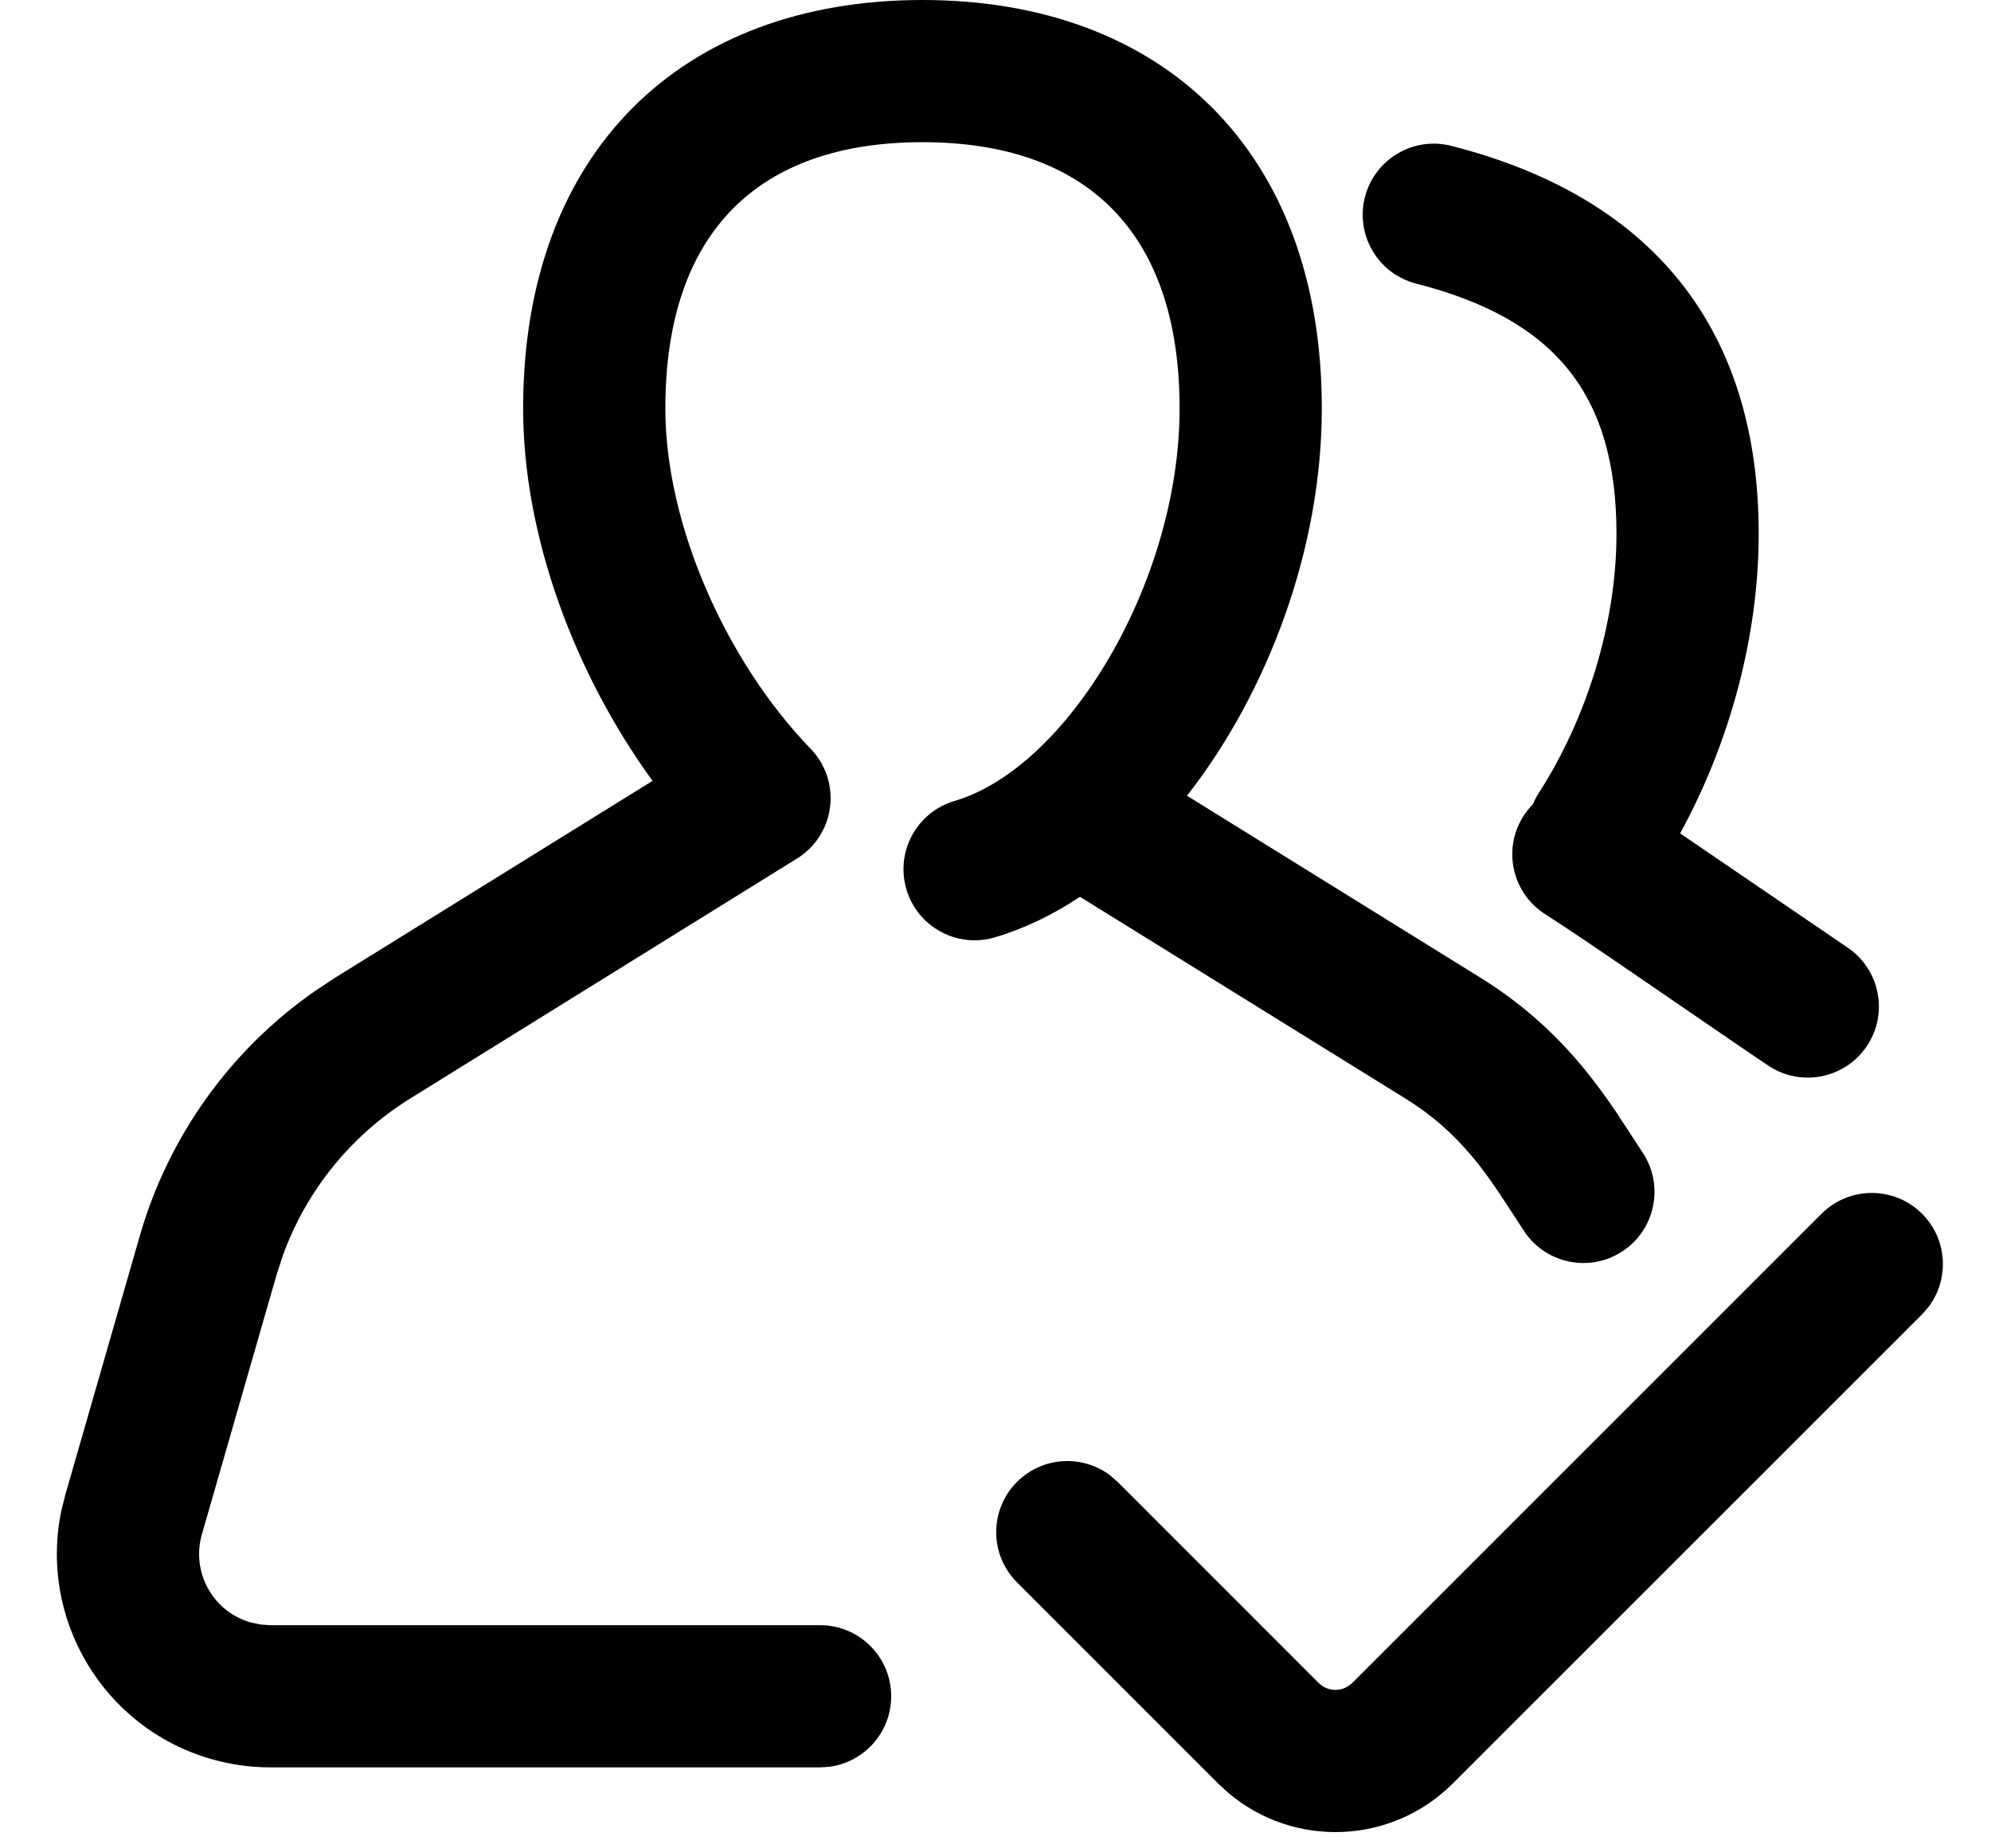 <?xml version="1.0" encoding="UTF-8"?>
<svg width="28px" height="26px" viewBox="0 0 28 26" version="1.1" xmlns="http://www.w3.org/2000/svg" xmlns:xlink="http://www.w3.org/1999/xlink">
    <!-- Generator: Sketch 64 (93537) - https://sketch.com -->
    <title>FuncIcon精细化人群划分</title>
    <desc>Created with Sketch.</desc>
    <defs>
        <rect id="path-1" x="0" y="0" width="32" height="32"></rect>
    </defs>
    <g id="页面-1" stroke="none" stroke-width="1" fill="none" fill-rule="evenodd">
        <g id="推送服务_landing" transform="translate(-178, -1288)">
            <g id="12-6Service/Capability" transform="translate(176, 1047)">
                <g id="details" transform="translate(0, 118)">
                    <g id="icon/24/精细化人群划分" transform="translate(0, 120)">
                        <mask id="mask-2" fill="white">
                            <use xlink:href="#path-1"></use>
                        </mask>
                        <g id="蒙版"></g>
                        <path d="M29.031,20.074 C29.389,20.432 29.418,20.994 29.12,21.386 L29.031,21.488 L22.431,28.088 C21.565,28.953 20.189,28.997 19.272,28.218 L19.131,28.088 L16.303,25.259 C15.912,24.869 15.912,24.236 16.303,23.845 C16.661,23.487 17.223,23.457 17.615,23.756 L17.717,23.845 L20.545,26.674 C20.657,26.785 20.828,26.801 20.956,26.721 L21.017,26.674 L27.616,20.074 C28.007,19.683 28.64,19.683 29.031,20.074 Z M14.973,3 C18.355,3 20.589,5.129 20.589,8.746 C20.589,10.708 19.838,12.73 18.693,14.193 L22.82,16.753 C23.363,17.09 23.811,17.484 24.203,17.944 C24.388,18.162 24.554,18.385 24.729,18.644 L24.729,18.644 L25.102,19.214 C25.406,19.675 25.28,20.295 24.82,20.6 C24.359,20.905 23.739,20.779 23.434,20.318 C23.403,20.271 23.149,19.878 23.071,19.763 L23.071,19.763 L22.939,19.573 C22.852,19.452 22.768,19.344 22.68,19.241 C22.418,18.933 22.126,18.676 21.765,18.453 L21.765,18.453 L17.188,15.615 C16.805,15.87 16.403,16.064 15.988,16.186 C15.458,16.342 14.902,16.038 14.747,15.509 C14.591,14.979 14.894,14.423 15.424,14.267 C17.009,13.801 18.589,11.191 18.589,8.746 C18.589,6.256 17.271,5 14.973,5 C12.675,5 11.357,6.256 11.357,8.746 C11.357,10.395 12.222,12.314 13.4,13.533 L13.418,13.551 C13.459,13.597 13.497,13.646 13.531,13.7 L13.54,13.715 C13.554,13.738 13.567,13.762 13.578,13.786 L13.531,13.7 C13.554,13.739 13.575,13.778 13.593,13.817 C13.604,13.841 13.614,13.866 13.623,13.891 C13.629,13.907 13.634,13.922 13.638,13.938 C13.643,13.953 13.647,13.969 13.651,13.984 C13.657,14.007 13.662,14.03 13.666,14.054 C13.669,14.073 13.672,14.092 13.674,14.112 C13.677,14.13 13.678,14.148 13.679,14.166 C13.68,14.183 13.681,14.199 13.681,14.216 C13.681,14.24 13.681,14.264 13.679,14.288 C13.678,14.307 13.677,14.325 13.674,14.343 C13.672,14.362 13.669,14.381 13.666,14.399 C13.663,14.421 13.658,14.442 13.653,14.463 C13.649,14.48 13.644,14.497 13.639,14.514 C13.634,14.532 13.628,14.55 13.622,14.568 C13.614,14.589 13.606,14.61 13.597,14.63 C13.589,14.647 13.582,14.663 13.573,14.679 C13.564,14.698 13.554,14.716 13.543,14.734 C13.537,14.746 13.53,14.757 13.522,14.769 C13.506,14.793 13.49,14.817 13.472,14.84 C13.462,14.852 13.452,14.865 13.442,14.876 C13.429,14.893 13.414,14.908 13.399,14.924 C13.392,14.931 13.384,14.939 13.376,14.947 L13.356,14.965 C13.347,14.974 13.338,14.982 13.328,14.99 L13.305,15.007 L13.281,15.028 C13.266,15.039 13.252,15.049 13.237,15.059 L13.208,15.077 L7.768,18.453 C6.938,18.968 6.309,19.746 5.978,20.66 L5.888,20.938 L4.839,24.584 C4.687,25.115 4.993,25.669 5.524,25.822 L5.661,25.851 L5.8,25.861 L13.533,25.861 C14.086,25.861 14.533,26.308 14.533,26.861 C14.533,27.367 14.157,27.785 13.669,27.852 L13.533,27.861 L5.8,27.861 C5.52,27.861 5.241,27.821 4.971,27.744 C3.448,27.306 2.541,25.766 2.865,24.24 L2.917,24.032 L3.966,20.385 C4.369,18.983 5.242,17.767 6.433,16.938 L6.713,16.753 L11.177,13.984 C10.082,12.478 9.357,10.543 9.357,8.746 C9.357,5.13 11.592,3 14.973,3 Z M22.411,5.052 C25.226,5.77 26.733,7.609 26.733,10.509 C26.733,11.948 26.327,13.447 25.628,14.723 L27.977,16.325 C28.437,16.631 28.562,17.252 28.256,17.712 C27.95,18.172 27.329,18.297 26.87,17.991 C26.405,17.682 24.733,16.522 24.003,16.037 L24.003,16.037 L23.741,15.866 C23.271,15.575 23.127,14.959 23.418,14.49 C23.459,14.424 23.506,14.365 23.558,14.312 C23.578,14.26 23.605,14.21 23.636,14.162 C24.32,13.101 24.733,11.757 24.733,10.509 C24.733,8.545 23.866,7.487 21.917,6.99 C21.382,6.853 21.059,6.309 21.195,5.774 C21.332,5.238 21.876,4.915 22.411,5.052 Z" id="形状结合" fill="#000000" fill-rule="nonzero" mask="url(#mask-2)"></path>
                    </g>
                </g>
            </g>
        </g>
    </g>
</svg>